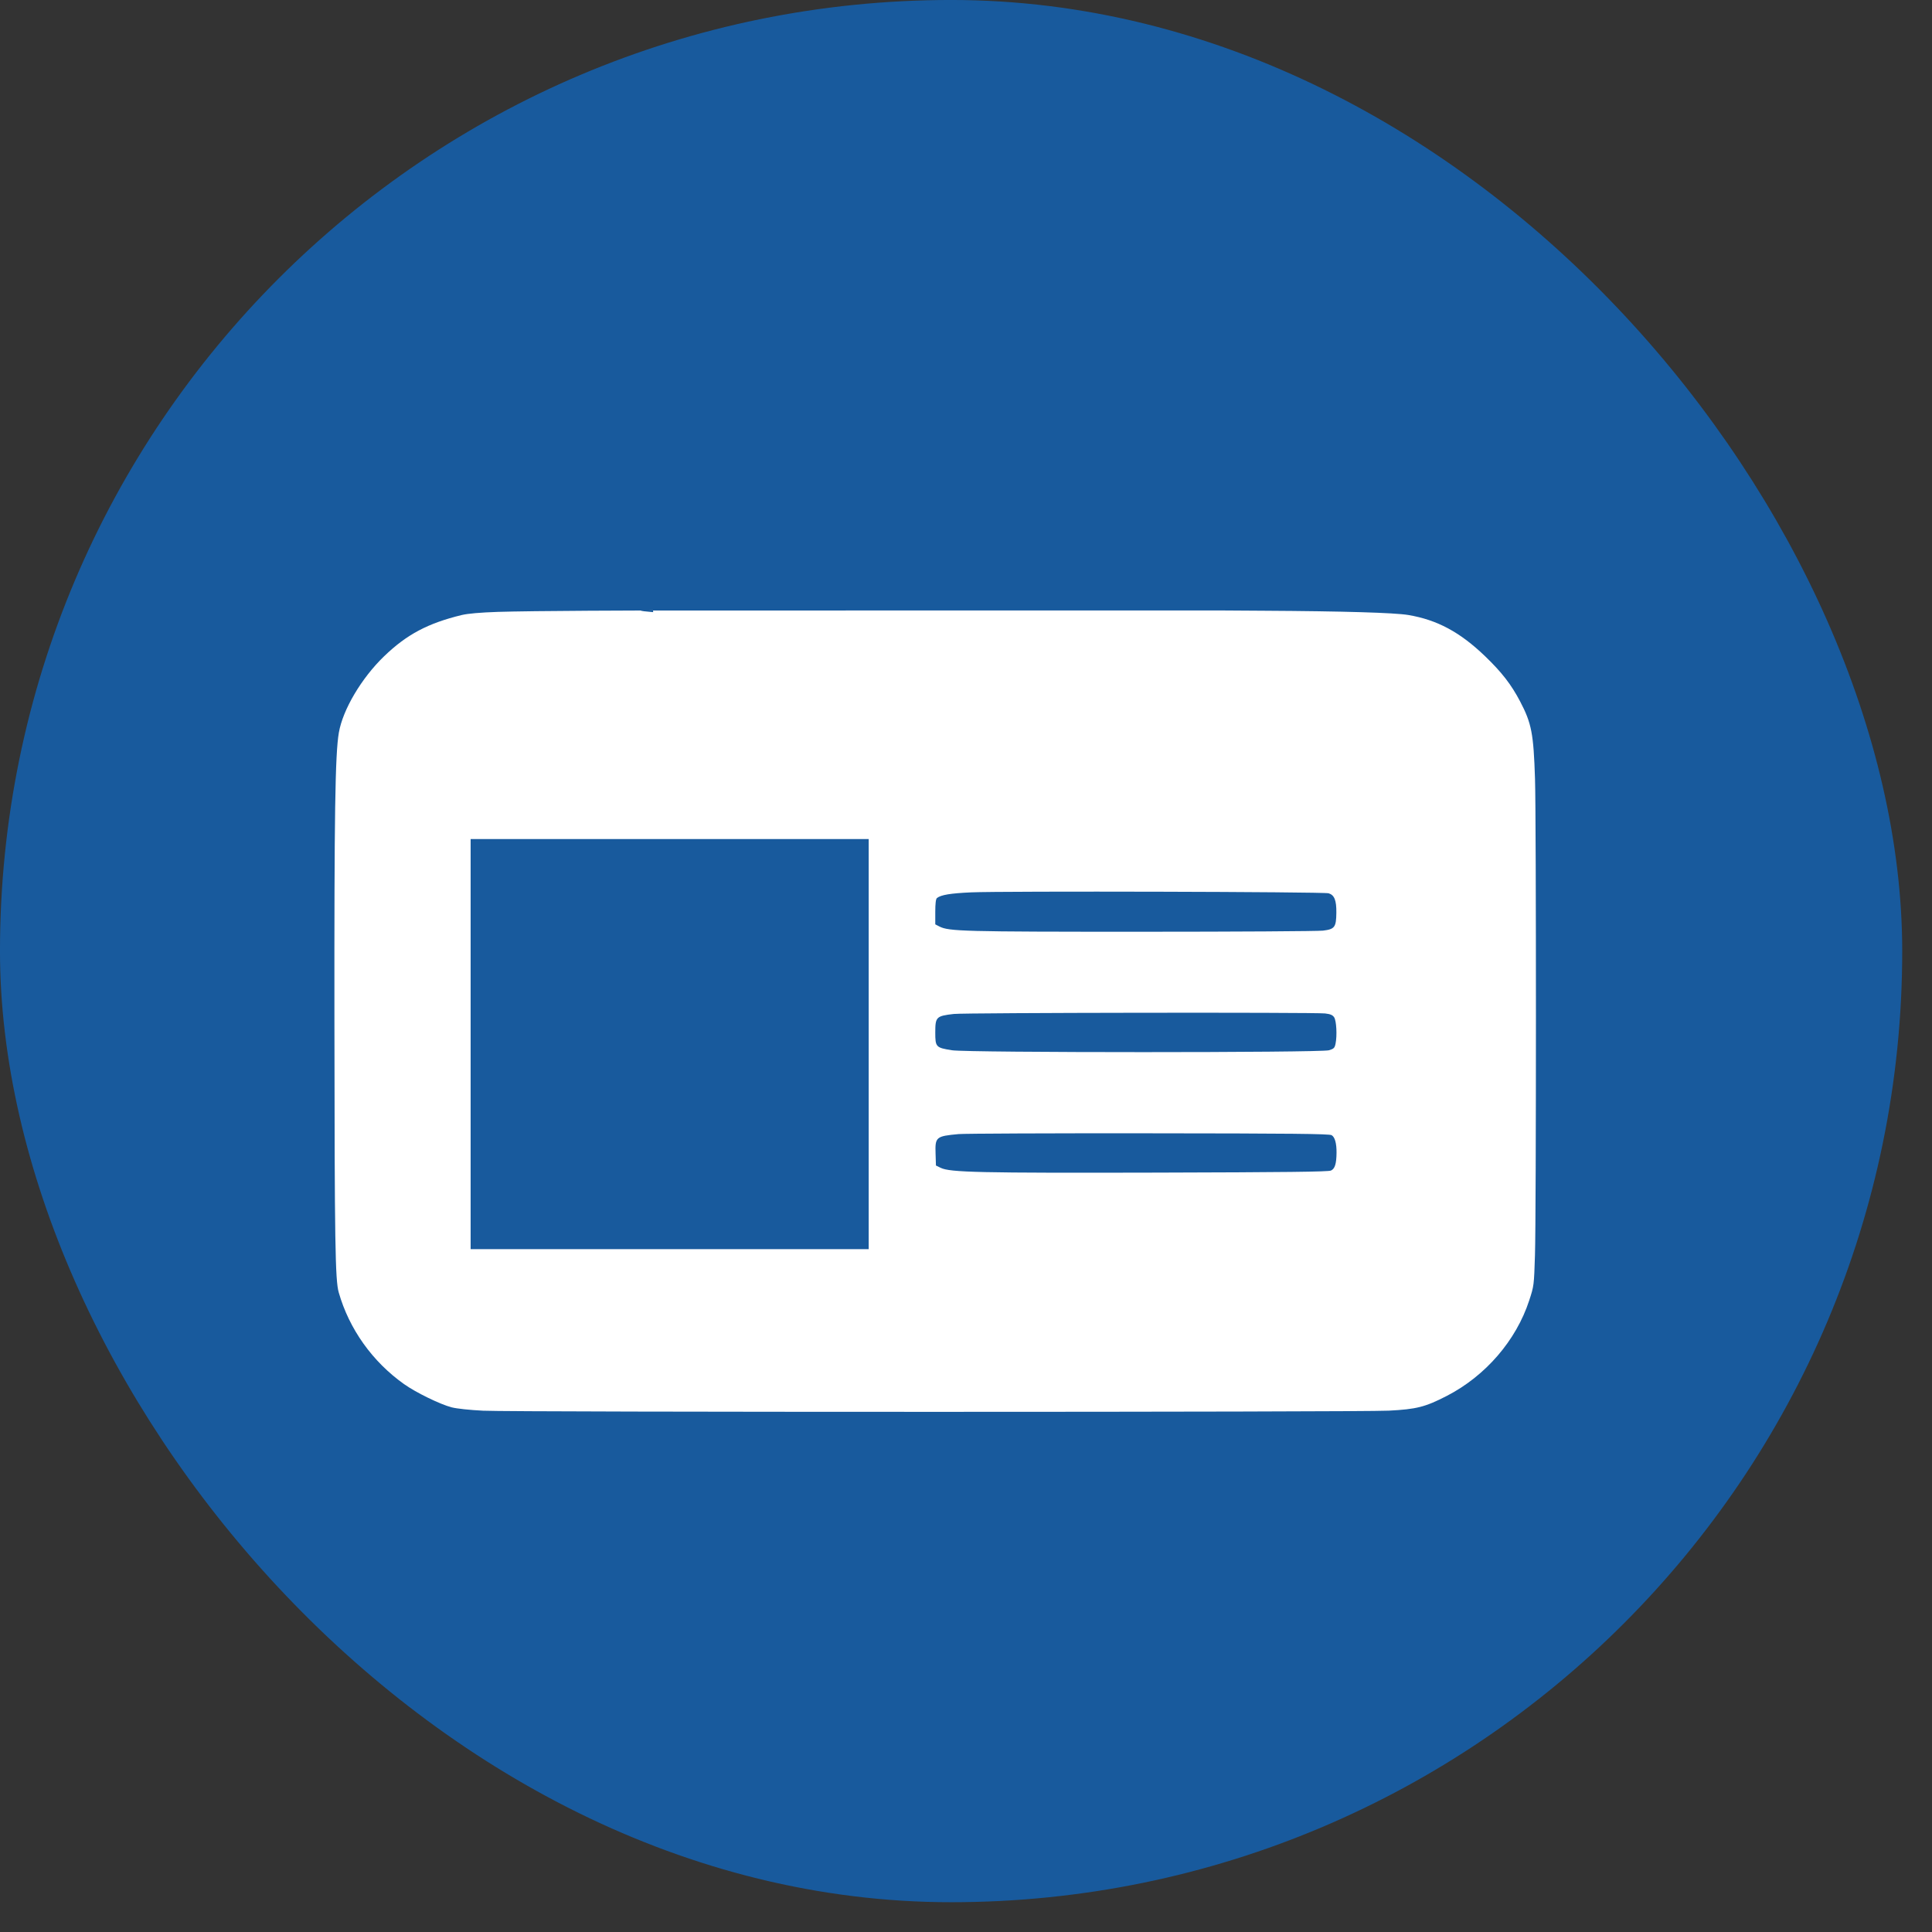 <?xml version="1.0" encoding="UTF-8"?> <svg xmlns="http://www.w3.org/2000/svg" width="52" height="52" viewBox="0 0 52 52" fill="none"><rect x="0" y="0" width="52" height="52" fill="#333333" stroke="none"/> <rect x="0.914" y="0.914" width="49.37" height="49.37" rx="24.685" fill="#185A9D"></rect> <path fill-rule="evenodd" clip-rule="evenodd" d="M13.399 16.469C12.924 16.485 12.595 16.514 12.43 16.553C11.517 16.774 10.948 17.076 10.338 17.664C9.73 18.25 9.226 19.1 9.12 19.721C9.02 20.301 8.996 21.924 9.001 27.469C9.006 33.481 9.022 34.452 9.117 34.786C9.398 35.771 10.022 36.647 10.874 37.253C11.196 37.481 11.847 37.799 12.158 37.879C12.294 37.914 12.649 37.952 13.003 37.969C13.846 38.011 36.568 38.01 37.379 37.968C38.125 37.93 38.36 37.87 38.941 37.571C39.983 37.034 40.808 36.078 41.159 35.001C41.287 34.61 41.288 34.598 41.314 33.779C41.348 32.707 41.349 22.019 41.315 20.962C41.276 19.744 41.223 19.467 40.913 18.877C40.676 18.425 40.422 18.097 39.974 17.665C39.296 17.013 38.68 16.682 37.9 16.552C37.528 16.491 36.159 16.45 34.014 16.438L32.77 16.43L17.577 16.432L17.577 16.431L17.247 16.432L15.847 16.438C14.896 16.442 13.794 16.456 13.399 16.469ZM17.247 16.432L17.577 16.432L17.581 16.476C17.364 16.458 17.246 16.444 17.247 16.432ZM35.761 24.043C35.916 24.091 35.972 24.233 35.968 24.567C35.964 24.956 35.923 25.01 35.609 25.048C35.475 25.064 33.27 25.078 30.71 25.078C25.918 25.078 25.54 25.068 25.283 24.936L25.173 24.879V24.543C25.173 24.317 25.188 24.195 25.218 24.171C25.326 24.085 25.582 24.043 26.14 24.018C26.996 23.98 35.63 24.002 35.761 24.043ZM35.665 27.277C35.809 27.294 35.87 27.32 35.91 27.383C35.97 27.474 35.991 27.871 35.947 28.088C35.923 28.206 35.902 28.228 35.769 28.268C35.549 28.335 26.043 28.335 25.624 28.268C25.191 28.2 25.173 28.181 25.173 27.794C25.173 27.37 25.197 27.346 25.67 27.291C25.959 27.257 35.391 27.244 35.665 27.277ZM35.84 30.553C35.928 30.603 35.976 30.773 35.973 31.029C35.97 31.326 35.928 31.459 35.822 31.506C35.749 31.539 34.598 31.552 31.141 31.561C26.357 31.573 25.57 31.555 25.32 31.433L25.191 31.37L25.181 31.051C25.166 30.602 25.192 30.58 25.802 30.524C25.96 30.51 28.266 30.5 30.925 30.503C34.746 30.506 35.778 30.517 35.84 30.553ZM23.381 22.583H12.667V33.621H23.381V22.583Z" fill="white"></path> <rect x="0.914" y="0.914" width="49.37" height="49.37" rx="24.685" stroke="#185A9D" stroke-width="1.829"></rect> </svg> 